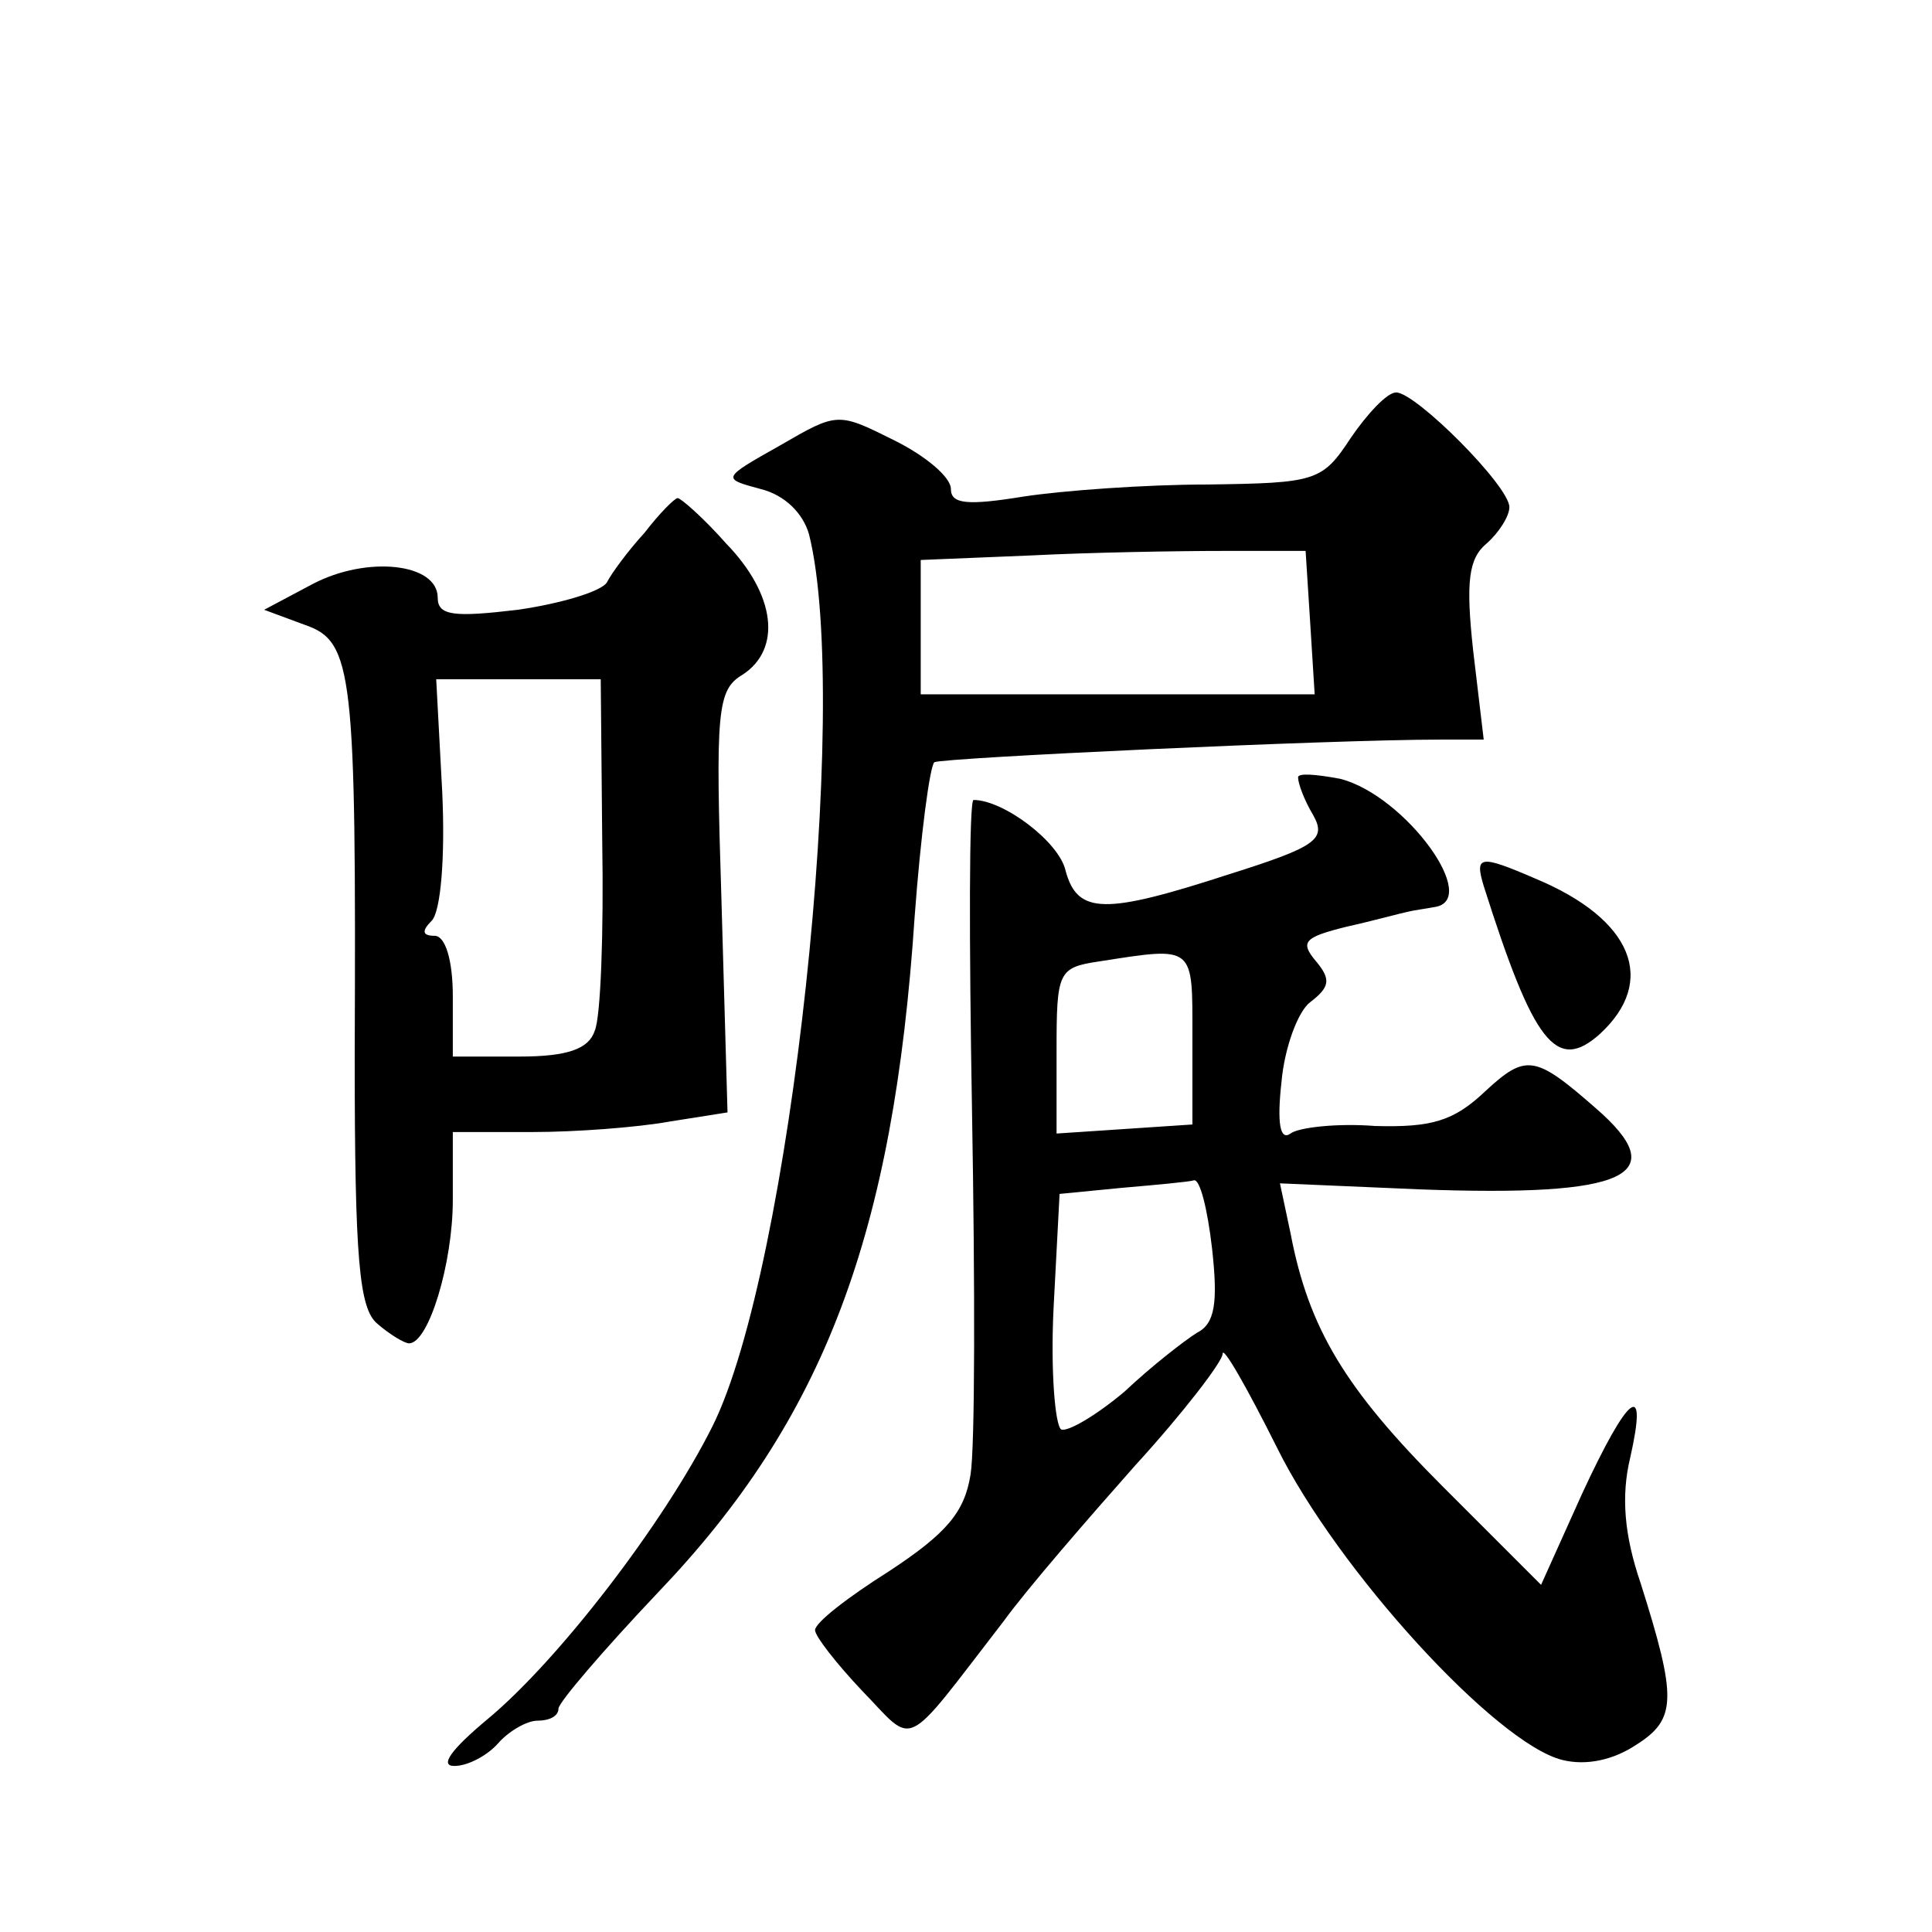<?xml version="1.0" standalone="no"?>
<!DOCTYPE svg PUBLIC "-//W3C//DTD SVG 20010904//EN"
 "http://www.w3.org/TR/2001/REC-SVG-20010904/DTD/svg10.dtd">
<svg version="1.0" xmlns="http://www.w3.org/2000/svg"
 width="128pt" height="128pt" viewBox="0 0 128 128"
 preserveAspectRatio="xMidYMid meet">
<g transform="translate(0,128) scale(0.1,-0.1)"
fill="#0" stroke="none">
<path d="M895 990 c-19 -29 -23 -30 -95 -31 -41 0 -96 -4 -122 -8 -37 -6 -48 -5
-48 5 0 8 -17 22 -37 32 -38 19 -38 19 -76 -3 -39 -22 -39 -22 -13 -29 16 -4 28
-16 32 -30 28 -112 -12 -487 -64 -591 -32 -64 -102 -155 -149 -194 -24 -20 -32
-31 -22 -31 9 0 22 7 29 15 7 8 19 15 26 15 8 0 14 3 14 8 0 4 30 39 66 77 110
115 156 237 170 448 4 54 10 99 13 102 6 3 263 15 335 15 l29 0 -7 59 c-5 46 -3
61 9 71 8 7 15 18 15 24 0 14 -62 76 -75 76 -6 0 -19 -14 -30 -30z m-27 -122 l3
-48 -130 0 -131 0 0 45 0 44 73 3 c39 2 97 3 127 3 l55 0 3 -47z M427 927 c-11
-12 -22 -27 -25 -33 -4 -6 -31 -14 -59 -18 -42 -5 -53 -4 -53 8 0 23 -47 28 -83
9 l-32 -17 27 -10 c32 -11 34 -31 33 -286 0 -135 3 -167 15 -177 8 -7 18 -13 21
-13 13 0 29 53 29 95 l0 45 53 0 c28 0 69 3 91 7 l38 6 -4 140 c-4 126 -3 140 14
150 26 17 22 53 -11 87 -15 17 -30 30 -32 30 -2 0 -12 -10 -22 -23z m-28 -205 c1
-60 -1 -116 -5 -125 -4 -12 -18 -17 -50 -17 l-44 0 0 40 c0 24 -5 40 -12 40 -8
0 -9 3 -2 10 6 6 9 42 7 85 l-4 75 55 0 54 0 1 -108z M860 765 c0 -4 4 -15 10 -25
9 -16 2 -21 -55 -39 -83 -27 -101 -27 -109 2 -4 19 -41 47 -61 47 -3 0 -3 -93 -1
-207 2 -115 2 -222 -1 -240 -4 -25 -16 -39 -54 -64 -27 -17 -49 -34 -49 -39 0 -4
14 -22 31 -40 36 -37 26 -42 94 46 16 22 56 68 87 103 32 35 58 69 58 74 0 6 16
-22 36 -62 40 -81 145 -196 189 -207 16 -4 34 0 49 10 27 17 27 31 3 107 -11 32
-13 58 -7 83 12 53 -1 43 -32 -24 l-27 -60 -65 65 c-65 65 -89 105 -101 168 l-7
33 93 -4 c137 -5 168 9 116 54 -40 35 -46 36 -73 11 -21 -20 -36 -24 -73 -23 -25
2 -51 -1 -56 -5 -7 -5 -9 7 -6 34 2 23 11 47 19 53 13 10 14 15 4 27 -11 13 -8
16 20 23 18 4 36 9 41 10 4 1 12 2 17 3 32 4 -19 74 -62 85 -16 3 -28 4 -28 1z
m-70 -172 l0 -58 -45 -3 -45 -3 0 55 c0 52 1 55 28 59 64 10 62 11 62 -50z m13
-140 c4 -36 2 -50 -10 -56 -8 -5 -30 -22 -48 -39 -19 -16 -38 -27 -42 -25 -4 3
-7 39 -5 80 l4 76 41 4 c23 2 45 4 48 5 4 1 9 -19 12 -45z M983 693 c33 -104 48
-124 77 -98 38 35 22 76 -43 103 -37 16 -40 15 -34 -5z"/>
</g>
</svg>
